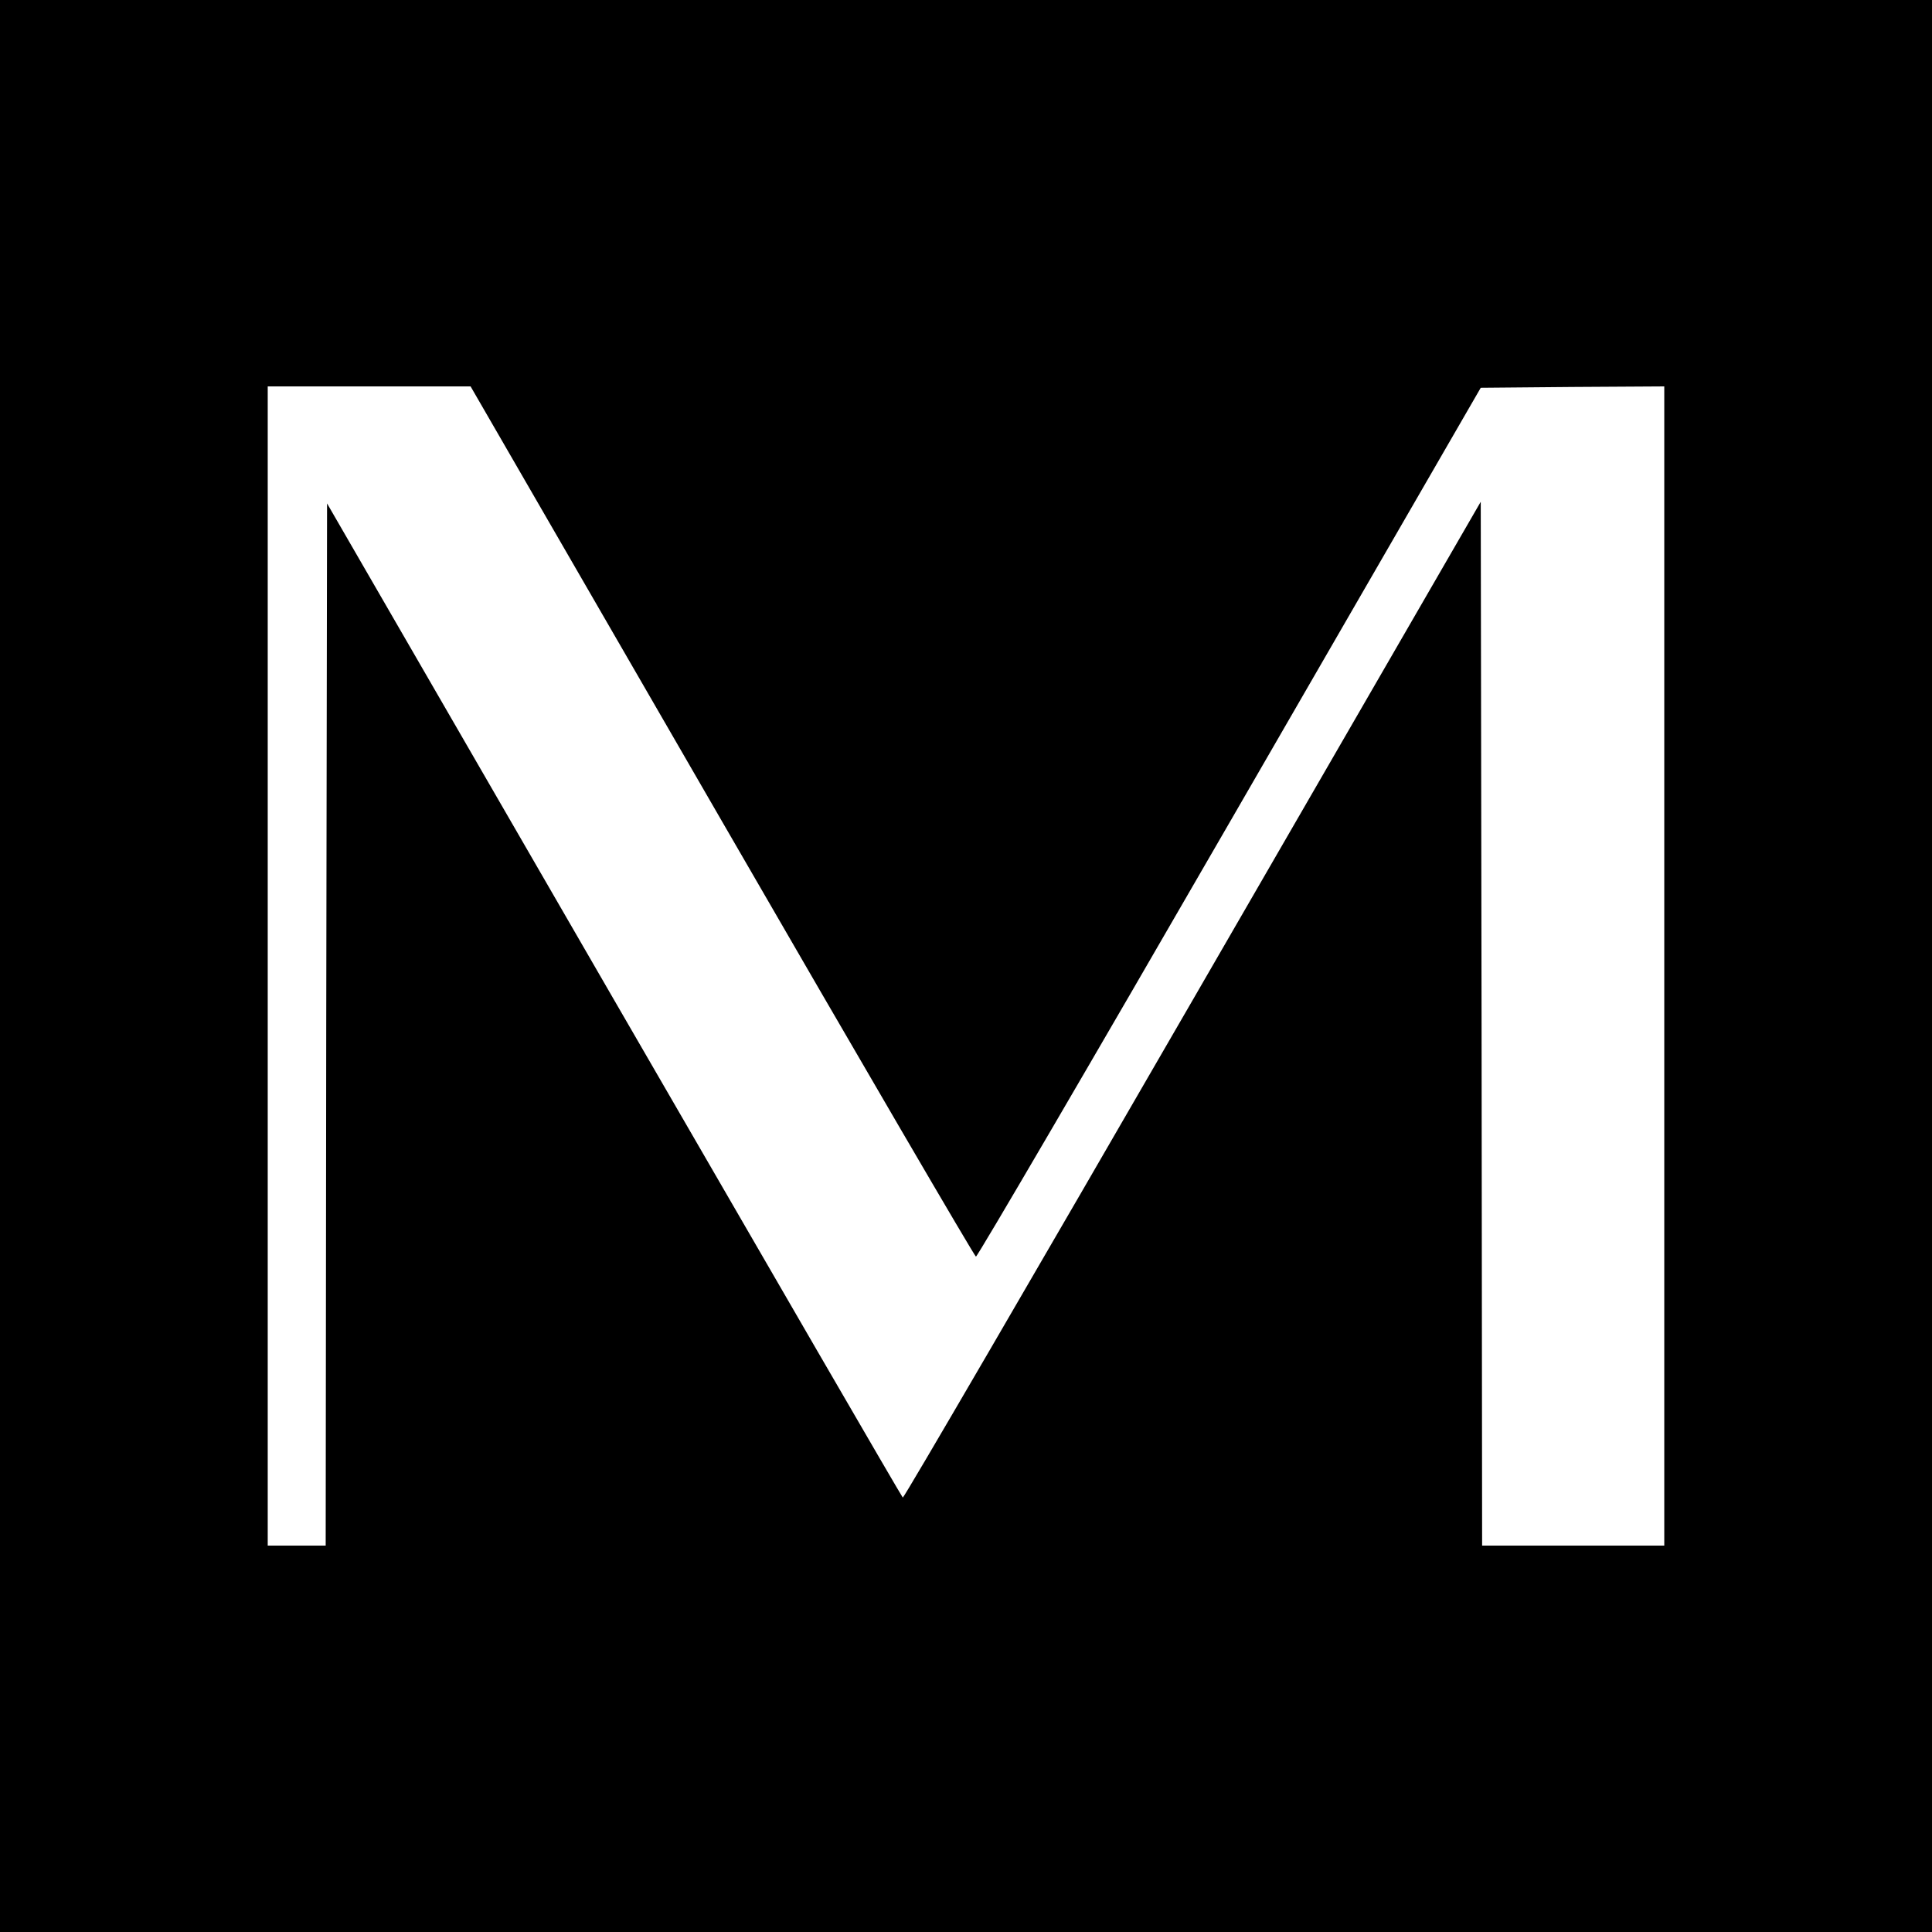 <?xml version="1.0" standalone="no"?>
<!DOCTYPE svg PUBLIC "-//W3C//DTD SVG 20010904//EN"
 "http://www.w3.org/TR/2001/REC-SVG-20010904/DTD/svg10.dtd">
<svg version="1.0" xmlns="http://www.w3.org/2000/svg"
 width="700pt" height="700pt" viewBox="0 0 700 700"
 preserveAspectRatio="xMidYMid meet">
<g transform="translate(0,700) scale(0.1,-0.1)"
fill="#000000" stroke="none">
<path d="M0 3500 l0 -3500 3500 0 3500 0 0 3500 0 3500 -3500 0 -3500 0 0
-3500z m2616 524 c501 -867 915 -1576 920 -1577 5 -1 419 707 919 1573 l910
1575 333 3 332 2 0 -2100 0 -2100 -330 0 -330 0 -2 1891 -3 1891 -1044 -1806
c-574 -993 -1046 -1804 -1050 -1802 -4 3 -474 814 -1046 1803 l-1040 1799 -3
-1888 -2 -1888 -105 0 -105 0 0 2100 0 2100 368 0 367 0 911 -1576z"/>
</g>
</svg>
